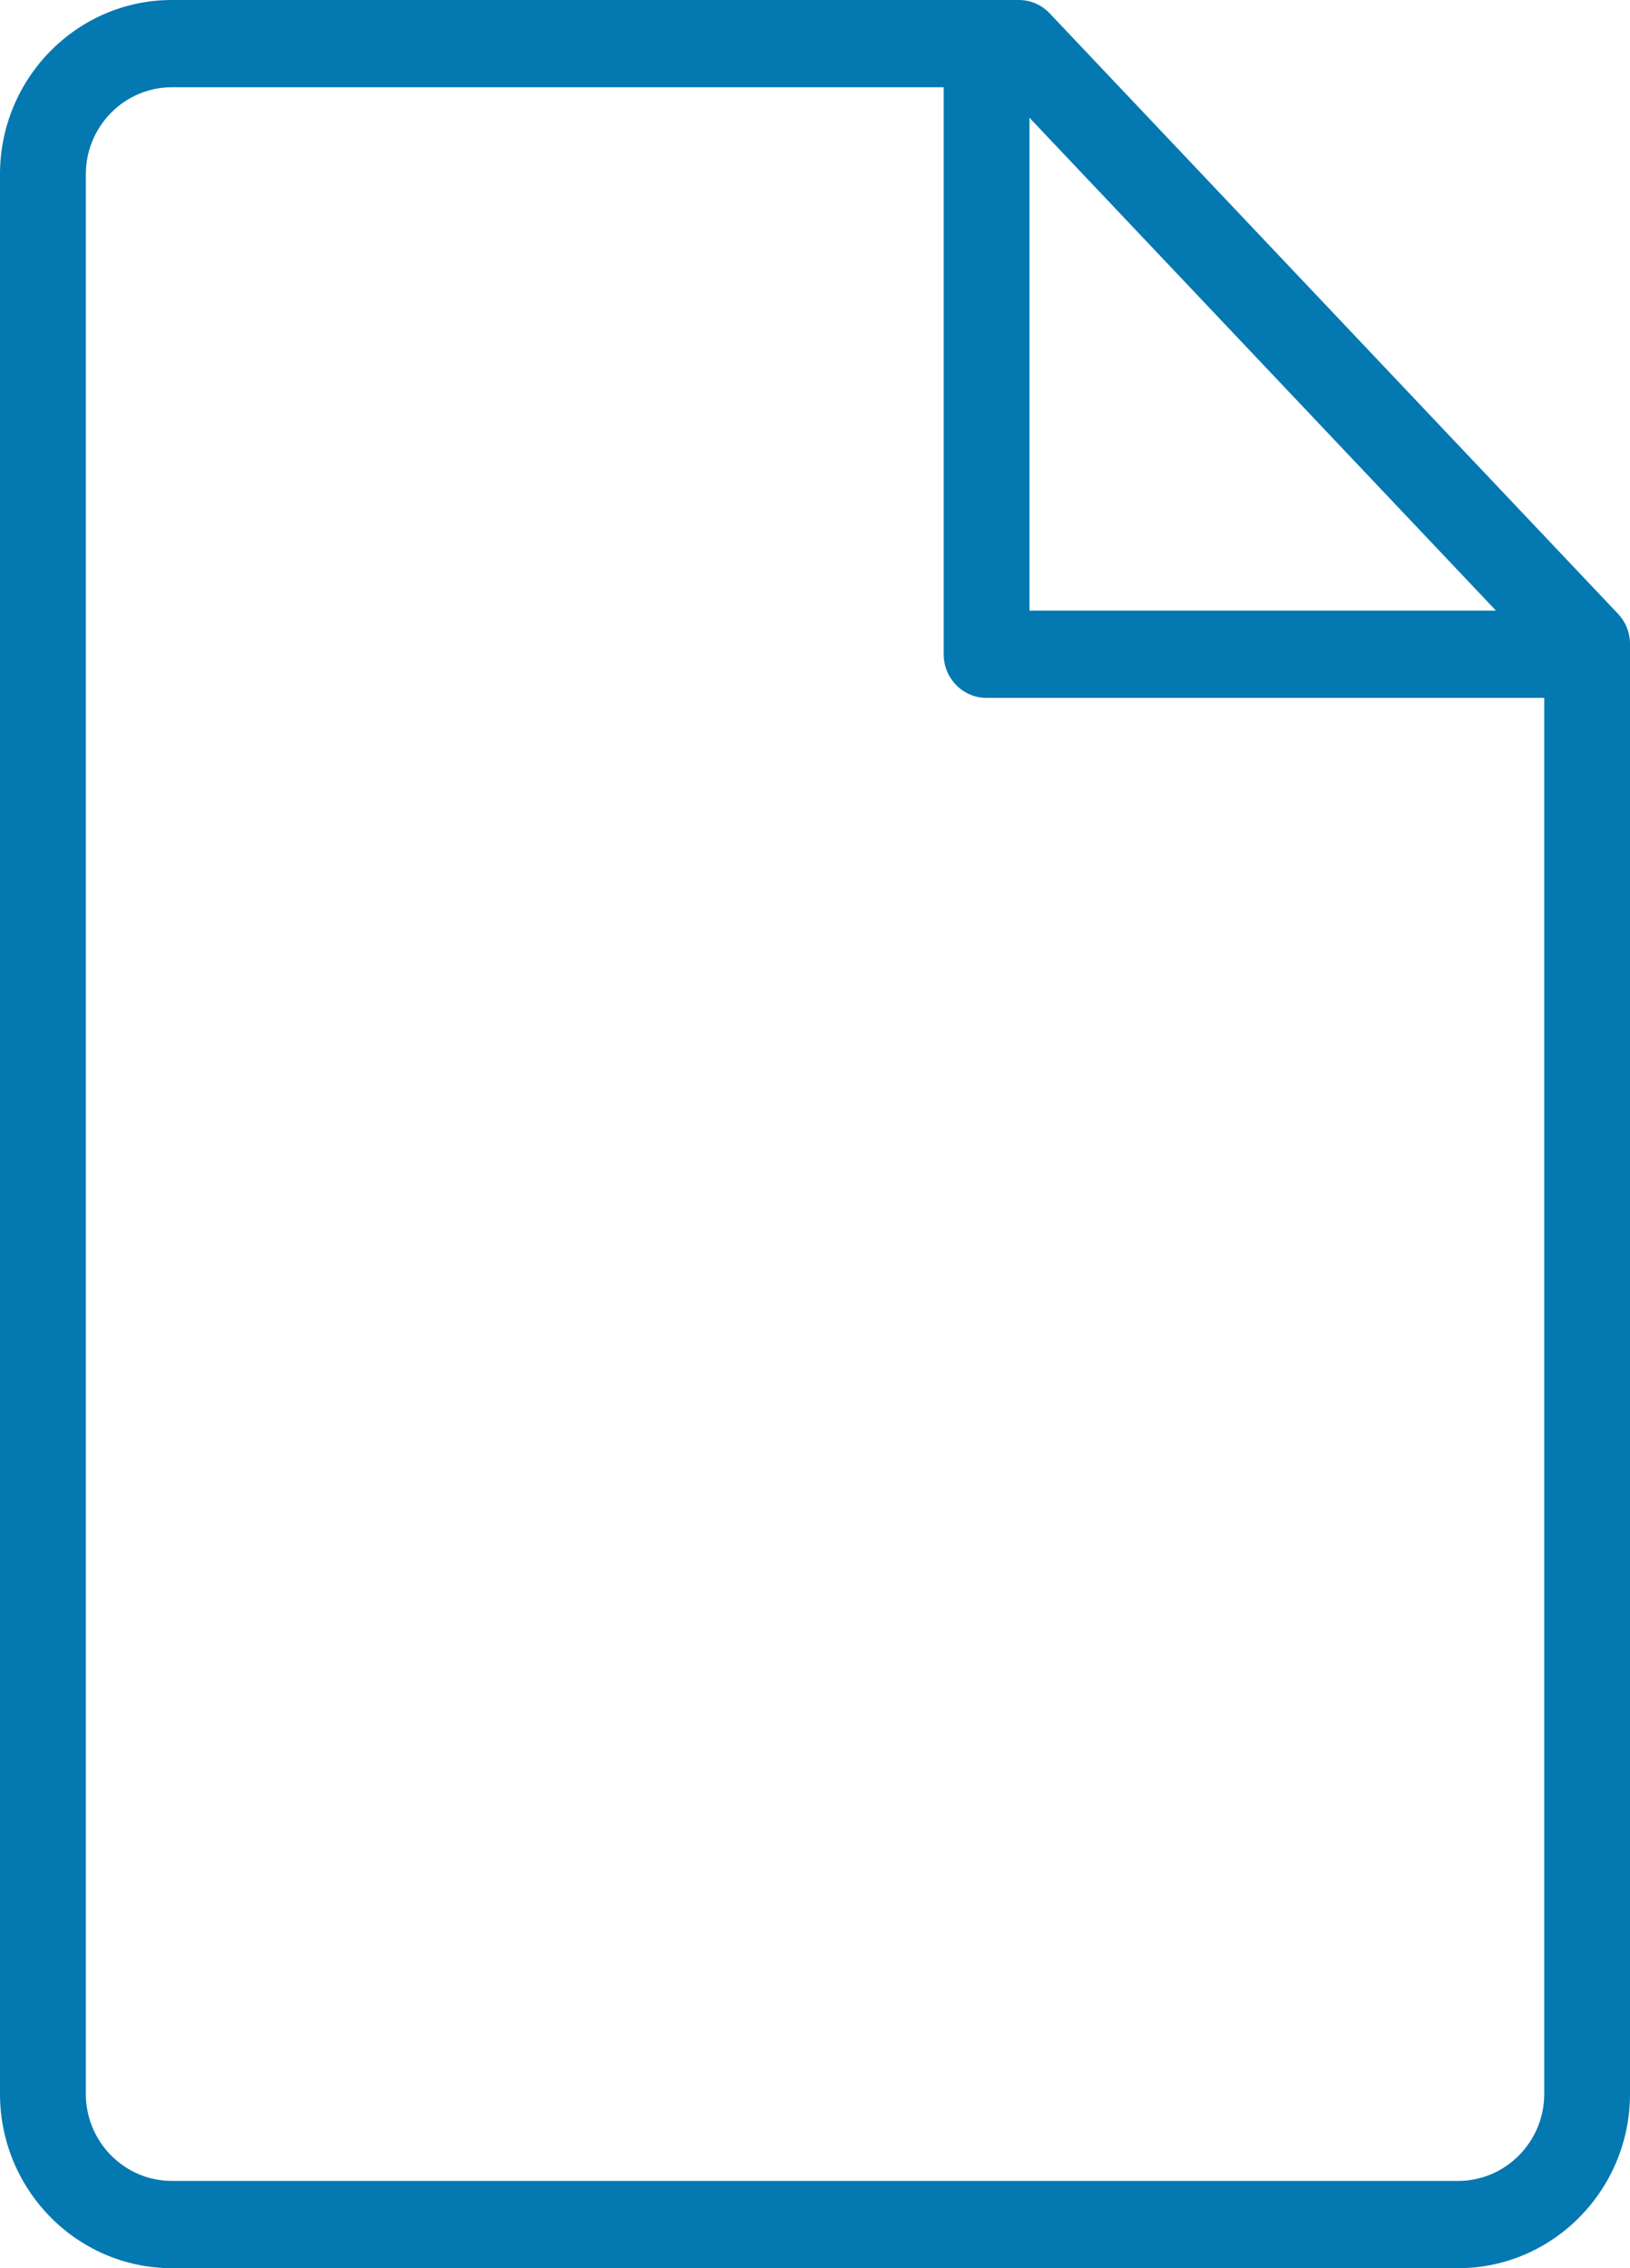 <svg width="23" height="32" viewBox="0 0 23 32" fill="none" xmlns="http://www.w3.org/2000/svg">
    <path d="M22.831 8.66L14.812 0.189C14.698 0.068 14.541 0 14.376 0H2.425C1.088 0 0 1.103 0 2.459V29.541C0 30.897 1.088 32 2.425 32H20.575C21.912 32 23 30.897 23 29.541V9.087C23 8.927 22.939 8.774 22.831 8.66ZM14.526 1.661L21.109 8.615H14.526V1.661ZM21.79 29.541C21.79 30.218 21.244 30.769 20.575 30.769H2.425C1.756 30.769 1.211 30.218 1.211 29.541V2.459C1.211 1.782 1.756 1.231 2.425 1.231H13.316V9.231C13.316 9.571 13.587 9.846 13.921 9.846H21.79V29.541Z" fill="#0378B1"/>
</svg>